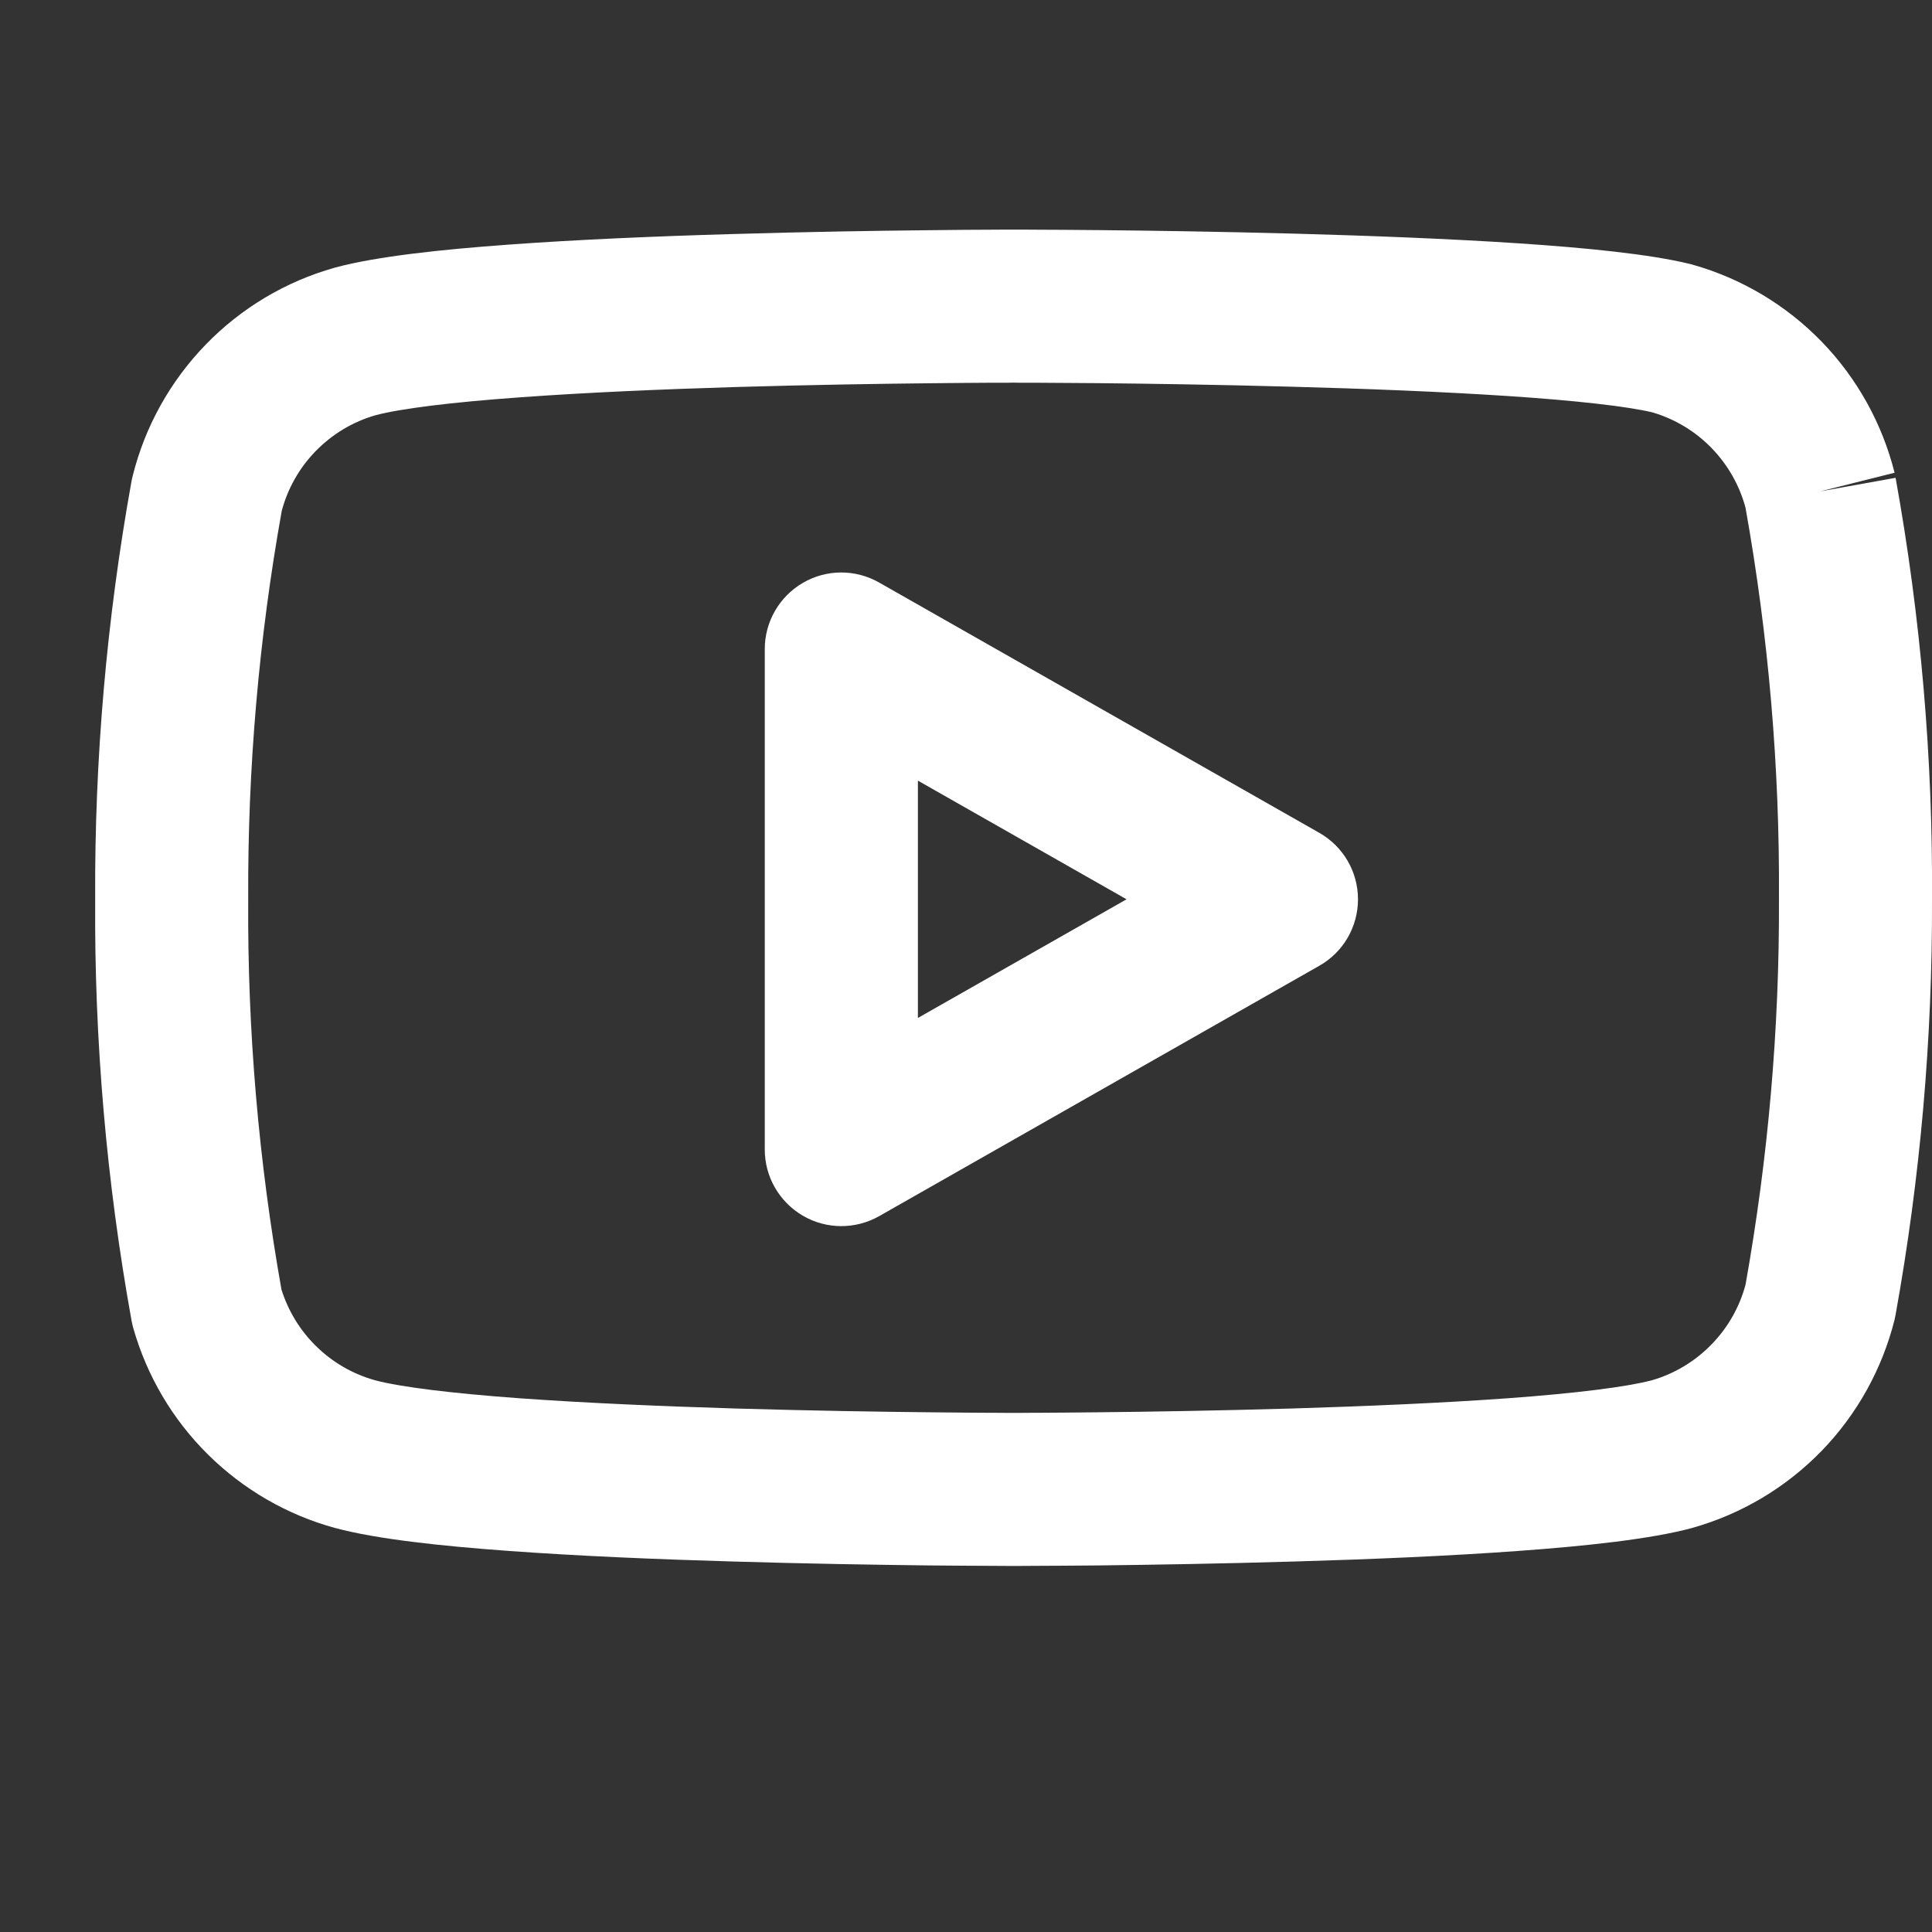 <svg width="19" height="19" viewBox="0 0 19 19" fill="none" xmlns="http://www.w3.org/2000/svg">
<rect x="0" y="0" width="19" height="19" fill="#333333" stroke="none"/>
<g clip-path="url(#clip0_697_546)">
<path fill-rule="evenodd" clip-rule="evenodd" d="M9.968 2.258C9.968 2.258 9.968 2.258 9.968 3.011L9.968 3.763L9.911 3.764C9.874 3.764 9.818 3.764 9.747 3.764C9.604 3.765 9.398 3.766 9.147 3.769C8.644 3.774 7.962 3.785 7.24 3.806C6.516 3.828 5.76 3.86 5.107 3.908C4.439 3.956 3.942 4.018 3.695 4.083C3.47 4.147 3.266 4.27 3.103 4.438C2.944 4.601 2.83 4.803 2.771 5.023C2.545 6.283 2.435 7.561 2.441 8.84L2.441 8.849C2.433 10.134 2.543 11.417 2.768 12.682C2.834 12.891 2.949 13.081 3.105 13.235C3.268 13.397 3.47 13.514 3.692 13.575C3.938 13.64 4.436 13.702 5.107 13.751C5.76 13.798 6.516 13.83 7.24 13.852C7.962 13.873 8.644 13.884 9.147 13.889C9.398 13.892 9.604 13.893 9.747 13.894C9.818 13.894 9.874 13.894 9.911 13.895H10.025C10.063 13.894 10.118 13.894 10.19 13.894C10.333 13.893 10.538 13.892 10.79 13.889C11.292 13.884 11.975 13.873 12.697 13.852C13.42 13.83 14.177 13.798 14.829 13.751C15.498 13.702 15.994 13.64 16.242 13.575C16.466 13.511 16.671 13.388 16.833 13.22C16.992 13.057 17.107 12.855 17.166 12.635C17.389 11.385 17.5 10.117 17.495 8.847L17.495 8.839C17.503 7.55 17.393 6.262 17.166 4.993C17.107 4.773 16.992 4.571 16.833 4.407C16.672 4.241 16.471 4.12 16.249 4.055C15.993 3.995 15.495 3.939 14.834 3.895C14.18 3.852 13.423 3.822 12.699 3.803C11.976 3.783 11.293 3.773 10.79 3.768C10.539 3.766 10.333 3.765 10.19 3.764L10.025 3.764L9.968 3.763L9.968 3.011C9.968 2.258 9.968 2.258 9.968 2.258L10.028 2.258C10.067 2.258 10.124 2.258 10.197 2.259C10.342 2.259 10.55 2.261 10.805 2.263C11.313 2.268 12.006 2.278 12.74 2.298C13.473 2.318 14.252 2.348 14.934 2.393C15.596 2.437 16.224 2.499 16.62 2.596C16.629 2.598 16.637 2.6 16.646 2.603C17.128 2.739 17.565 3 17.914 3.359C18.263 3.719 18.51 4.164 18.632 4.649L17.902 4.832L18.642 4.699C18.889 6.067 19.009 7.455 19 8.845C19.005 10.214 18.885 11.582 18.642 12.929C18.639 12.946 18.636 12.962 18.632 12.978C18.51 13.464 18.263 13.909 17.914 14.269C17.565 14.628 17.128 14.889 16.646 15.025L16.636 15.028C16.234 15.136 15.6 15.204 14.938 15.252C14.256 15.302 13.475 15.335 12.742 15.356C12.007 15.378 11.315 15.389 10.806 15.395C10.551 15.397 10.342 15.399 10.197 15.399C10.124 15.4 10.067 15.4 10.028 15.4L9.969 15.4L9.908 15.4C9.869 15.4 9.812 15.4 9.74 15.399C9.594 15.399 9.385 15.397 9.131 15.395C8.622 15.389 7.929 15.378 7.195 15.356C6.462 15.335 5.681 15.302 4.998 15.252C4.336 15.204 3.702 15.136 3.301 15.028L3.296 15.027C2.824 14.898 2.394 14.649 2.046 14.305C1.698 13.961 1.445 13.533 1.311 13.062C1.304 13.038 1.299 13.014 1.294 12.989C1.047 11.621 0.927 10.234 0.936 8.844C0.929 7.464 1.049 6.087 1.294 4.729C1.297 4.712 1.301 4.696 1.305 4.68C1.426 4.194 1.674 3.749 2.023 3.389C2.371 3.03 2.808 2.769 3.29 2.633L3.301 2.63C3.702 2.522 4.336 2.454 4.998 2.406C5.681 2.356 6.462 2.323 7.195 2.302C7.929 2.28 8.622 2.269 9.131 2.264C9.385 2.261 9.594 2.259 9.74 2.259C9.812 2.258 9.869 2.258 9.908 2.258L9.968 2.258Z" fill="white"/>
<path fill-rule="evenodd" clip-rule="evenodd" d="M7.896 5.732C8.127 5.597 8.413 5.596 8.646 5.729L12.974 8.19C13.21 8.324 13.355 8.573 13.355 8.844C13.355 9.115 13.21 9.365 12.974 9.498L8.646 11.96C8.413 12.092 8.127 12.091 7.896 11.956C7.664 11.821 7.521 11.573 7.521 11.305V6.383C7.521 6.115 7.664 5.867 7.896 5.732ZM9.027 7.677V10.011L11.079 8.844L9.027 7.677Z" fill="white"/>
</g>
<defs>
<clipPath id="clip0_697_546">
<rect width="18.064" height="18.064" fill="white" transform="translate(0.936)"/>
</clipPath>
</defs>
</svg>
